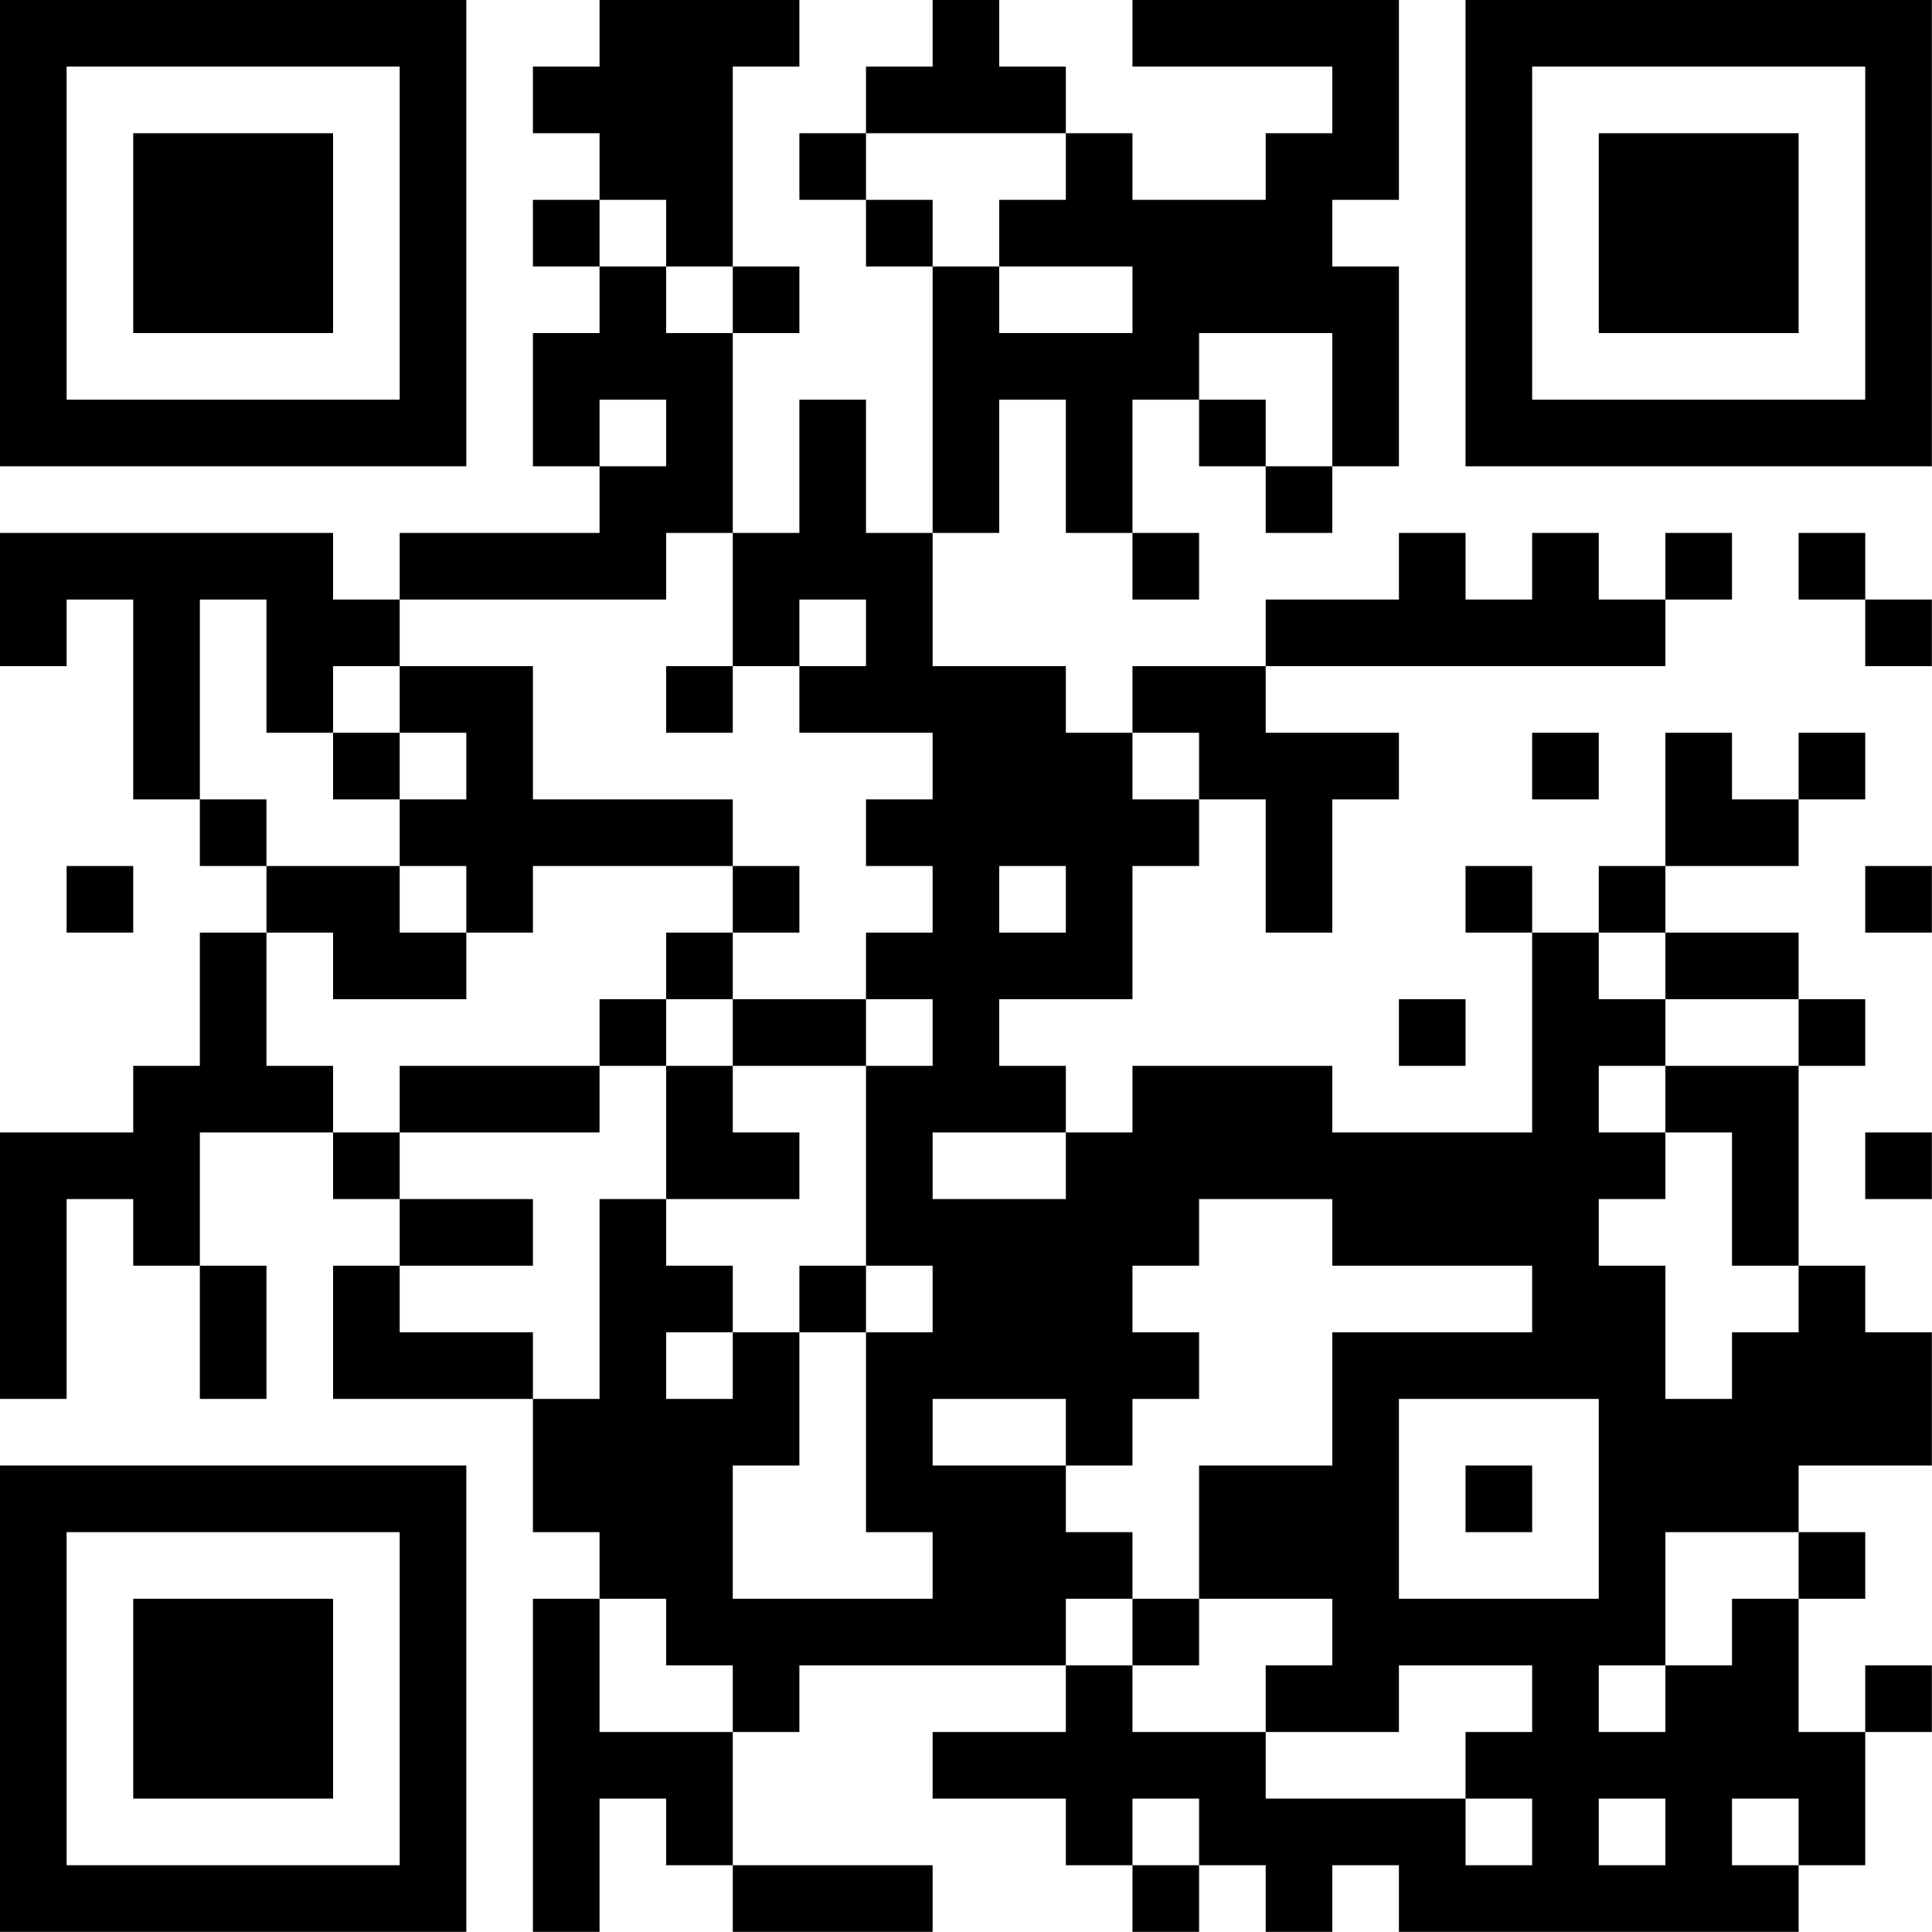 <?xml version="1.0" encoding="UTF-8"?>
<svg xmlns="http://www.w3.org/2000/svg" version="1.1" width="100" height="100" viewBox="0 0 100 100"><rect x="0" y="0" width="100" height="100" fill="#ffffff"/><g transform="scale(3.448)"><g transform="translate(0,0)"><path fill-rule="evenodd" d="M9 0L9 1L8 1L8 2L9 2L9 3L8 3L8 4L9 4L9 5L8 5L8 7L9 7L9 8L6 8L6 9L5 9L5 8L0 8L0 10L1 10L1 9L2 9L2 12L3 12L3 13L4 13L4 14L3 14L3 16L2 16L2 17L0 17L0 21L1 21L1 18L2 18L2 19L3 19L3 21L4 21L4 19L3 19L3 17L5 17L5 18L6 18L6 19L5 19L5 21L8 21L8 23L9 23L9 24L8 24L8 29L9 29L9 27L10 27L10 28L11 28L11 29L14 29L14 28L11 28L11 26L12 26L12 25L16 25L16 26L14 26L14 27L16 27L16 28L17 28L17 29L18 29L18 28L19 28L19 29L20 29L20 28L21 28L21 29L27 29L27 28L28 28L28 26L29 26L29 25L28 25L28 26L27 26L27 24L28 24L28 23L27 23L27 22L29 22L29 20L28 20L28 19L27 19L27 16L28 16L28 15L27 15L27 14L25 14L25 13L27 13L27 12L28 12L28 11L27 11L27 12L26 12L26 11L25 11L25 13L24 13L24 14L23 14L23 13L22 13L22 14L23 14L23 17L20 17L20 16L17 16L17 17L16 17L16 16L15 16L15 15L17 15L17 13L18 13L18 12L19 12L19 14L20 14L20 12L21 12L21 11L19 11L19 10L25 10L25 9L26 9L26 8L25 8L25 9L24 9L24 8L23 8L23 9L22 9L22 8L21 8L21 9L19 9L19 10L17 10L17 11L16 11L16 10L14 10L14 8L15 8L15 6L16 6L16 8L17 8L17 9L18 9L18 8L17 8L17 6L18 6L18 7L19 7L19 8L20 8L20 7L21 7L21 4L20 4L20 3L21 3L21 0L17 0L17 1L20 1L20 2L19 2L19 3L17 3L17 2L16 2L16 1L15 1L15 0L14 0L14 1L13 1L13 2L12 2L12 3L13 3L13 4L14 4L14 8L13 8L13 6L12 6L12 8L11 8L11 5L12 5L12 4L11 4L11 1L12 1L12 0ZM13 2L13 3L14 3L14 4L15 4L15 5L17 5L17 4L15 4L15 3L16 3L16 2ZM9 3L9 4L10 4L10 5L11 5L11 4L10 4L10 3ZM18 5L18 6L19 6L19 7L20 7L20 5ZM9 6L9 7L10 7L10 6ZM10 8L10 9L6 9L6 10L5 10L5 11L4 11L4 9L3 9L3 12L4 12L4 13L6 13L6 14L7 14L7 15L5 15L5 14L4 14L4 16L5 16L5 17L6 17L6 18L8 18L8 19L6 19L6 20L8 20L8 21L9 21L9 18L10 18L10 19L11 19L11 20L10 20L10 21L11 21L11 20L12 20L12 22L11 22L11 24L14 24L14 23L13 23L13 20L14 20L14 19L13 19L13 16L14 16L14 15L13 15L13 14L14 14L14 13L13 13L13 12L14 12L14 11L12 11L12 10L13 10L13 9L12 9L12 10L11 10L11 8ZM27 8L27 9L28 9L28 10L29 10L29 9L28 9L28 8ZM6 10L6 11L5 11L5 12L6 12L6 13L7 13L7 14L8 14L8 13L11 13L11 14L10 14L10 15L9 15L9 16L6 16L6 17L9 17L9 16L10 16L10 18L12 18L12 17L11 17L11 16L13 16L13 15L11 15L11 14L12 14L12 13L11 13L11 12L8 12L8 10ZM10 10L10 11L11 11L11 10ZM6 11L6 12L7 12L7 11ZM17 11L17 12L18 12L18 11ZM23 11L23 12L24 12L24 11ZM1 13L1 14L2 14L2 13ZM15 13L15 14L16 14L16 13ZM28 13L28 14L29 14L29 13ZM24 14L24 15L25 15L25 16L24 16L24 17L25 17L25 18L24 18L24 19L25 19L25 21L26 21L26 20L27 20L27 19L26 19L26 17L25 17L25 16L27 16L27 15L25 15L25 14ZM10 15L10 16L11 16L11 15ZM21 15L21 16L22 16L22 15ZM14 17L14 18L16 18L16 17ZM28 17L28 18L29 18L29 17ZM18 18L18 19L17 19L17 20L18 20L18 21L17 21L17 22L16 22L16 21L14 21L14 22L16 22L16 23L17 23L17 24L16 24L16 25L17 25L17 26L19 26L19 27L22 27L22 28L23 28L23 27L22 27L22 26L23 26L23 25L21 25L21 26L19 26L19 25L20 25L20 24L18 24L18 22L20 22L20 20L23 20L23 19L20 19L20 18ZM12 19L12 20L13 20L13 19ZM21 21L21 24L24 24L24 21ZM22 22L22 23L23 23L23 22ZM25 23L25 25L24 25L24 26L25 26L25 25L26 25L26 24L27 24L27 23ZM9 24L9 26L11 26L11 25L10 25L10 24ZM17 24L17 25L18 25L18 24ZM17 27L17 28L18 28L18 27ZM24 27L24 28L25 28L25 27ZM26 27L26 28L27 28L27 27ZM0 0L0 7L7 7L7 0ZM1 1L1 6L6 6L6 1ZM2 2L2 5L5 5L5 2ZM22 0L22 7L29 7L29 0ZM23 1L23 6L28 6L28 1ZM24 2L24 5L27 5L27 2ZM0 22L0 29L7 29L7 22ZM1 23L1 28L6 28L6 23ZM2 24L2 27L5 27L5 24Z" fill="#000000"/></g></g></svg>
